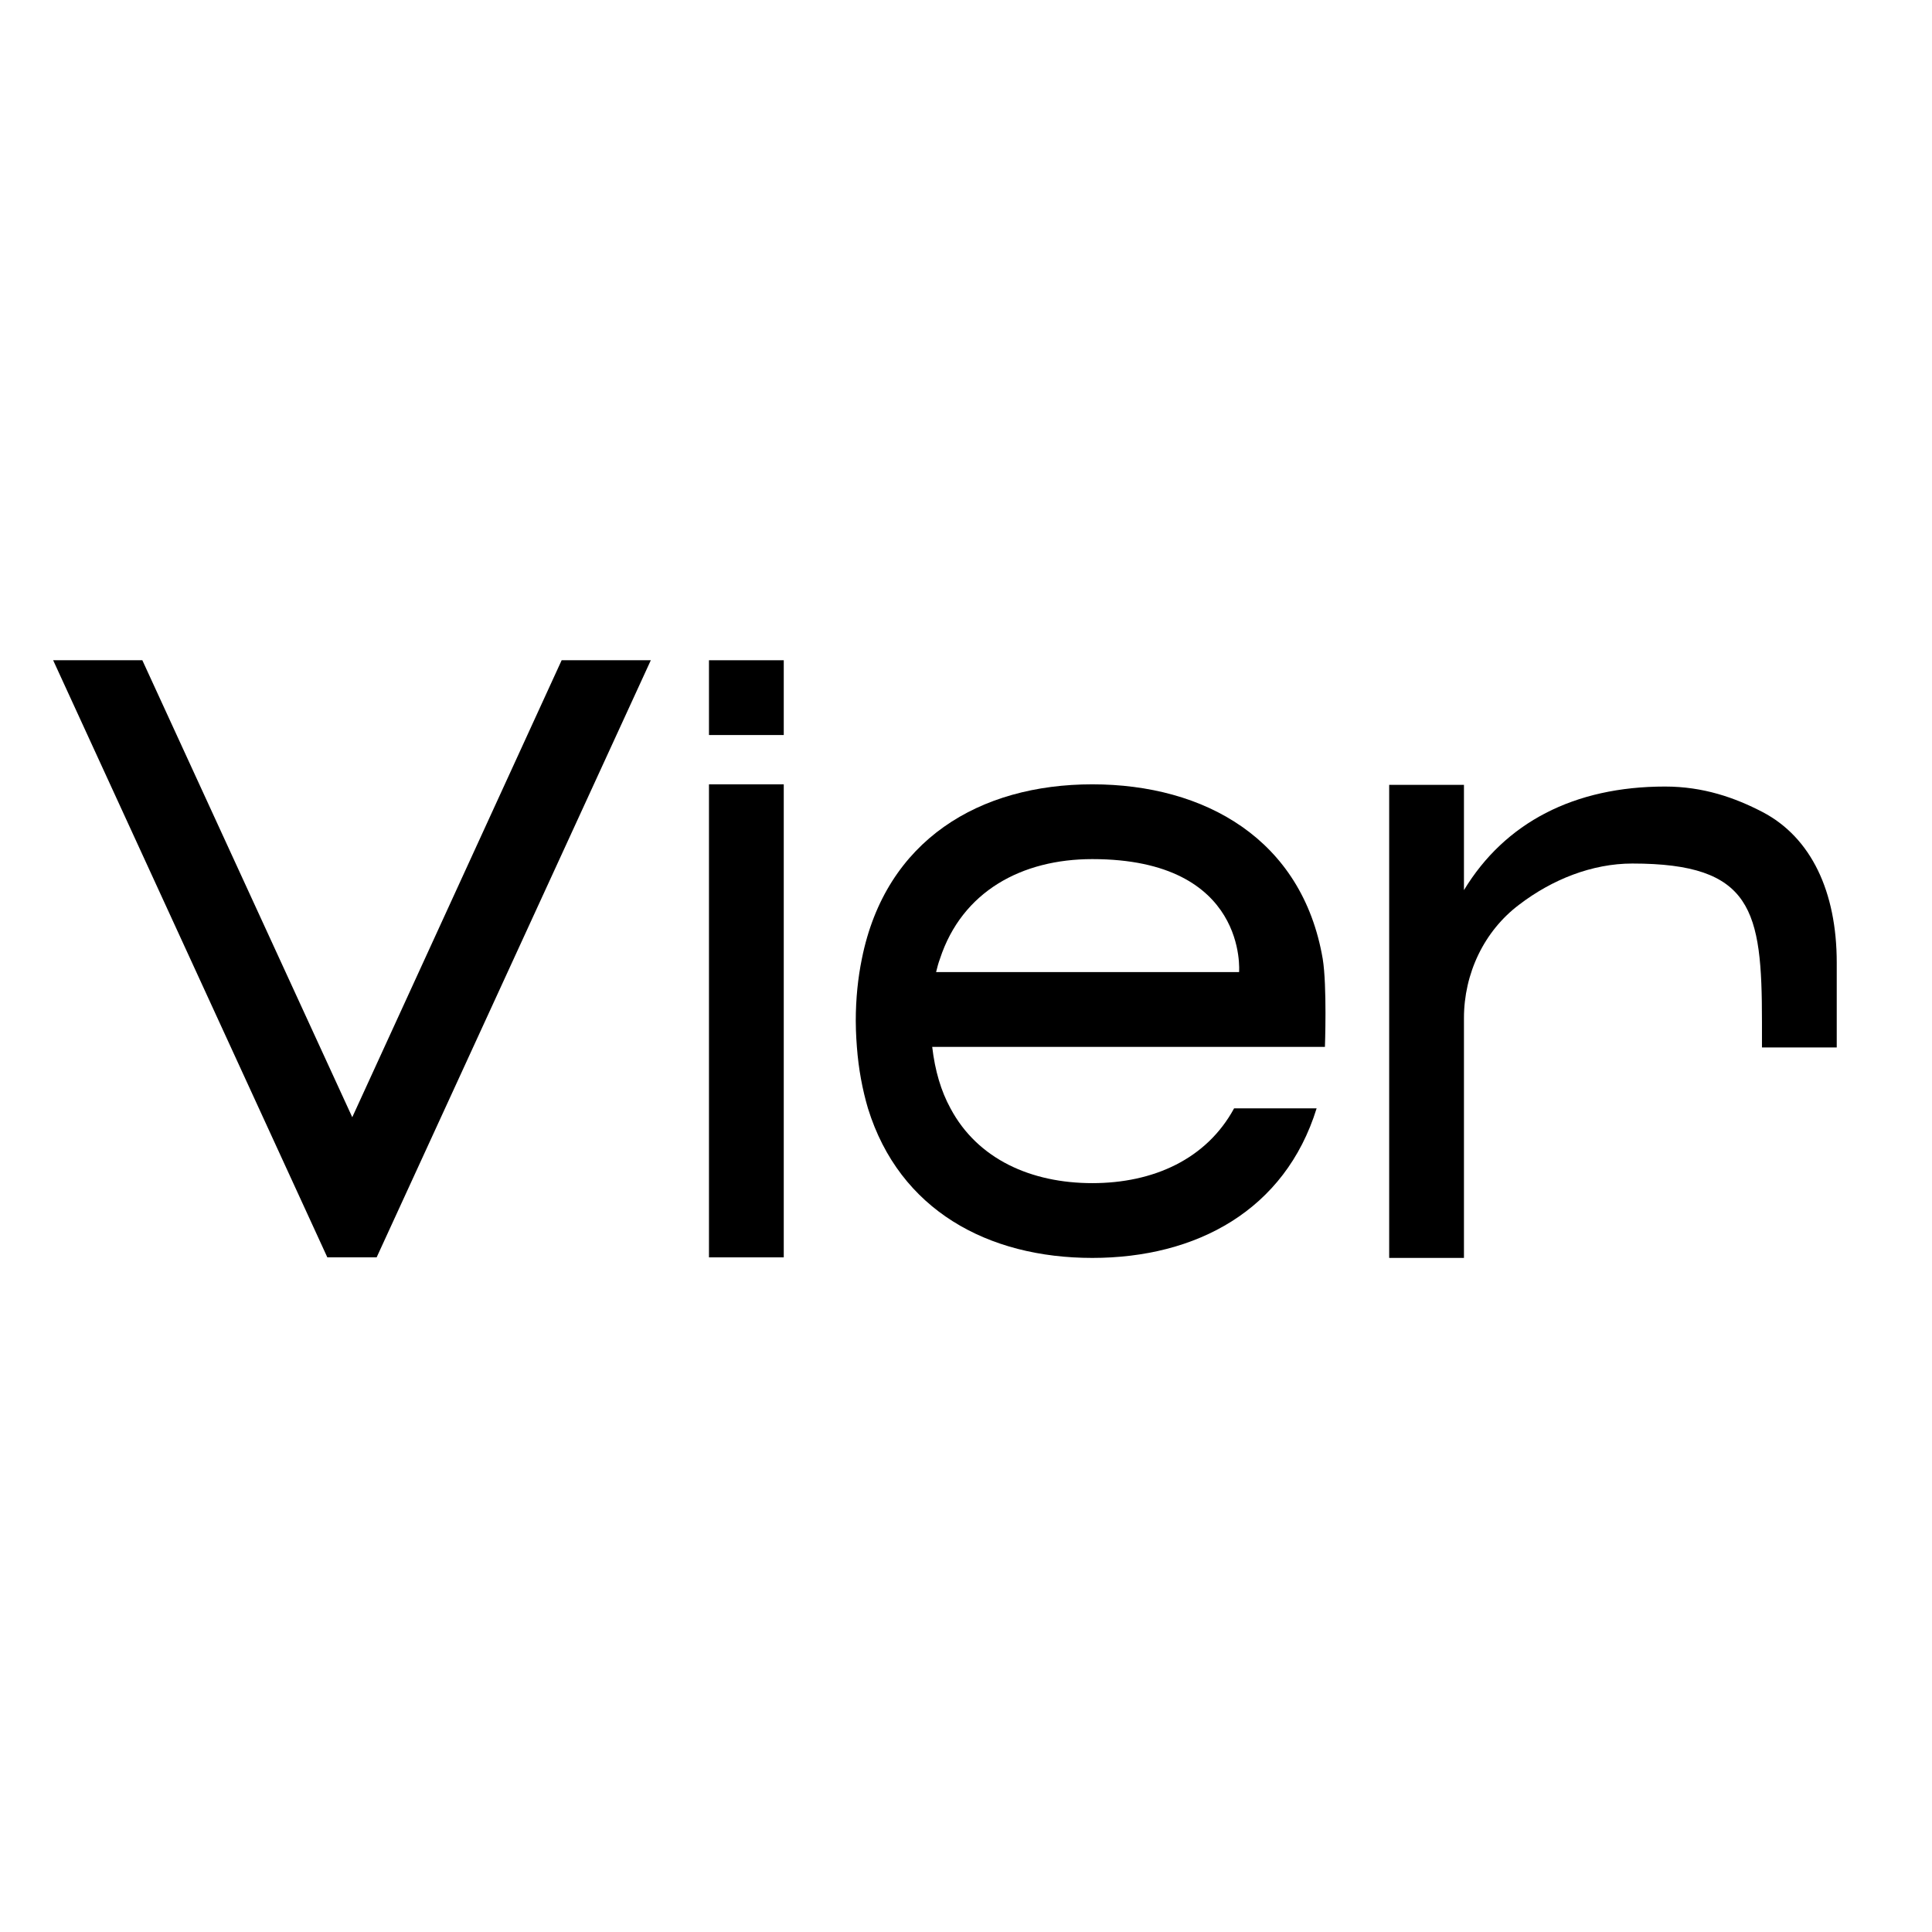 <svg xmlns="http://www.w3.org/2000/svg" xmlns:xlink="http://www.w3.org/1999/xlink" width="1080" zoomAndPan="magnify" viewBox="0 0 810 810" height="1080" preserveAspectRatio="xMidYMid meet" version="1.0"><defs><clipPath id="d75c816bc1"><path d="M 22 276.582 L 273 276.582 L 273 527.832 L 22 527.832 Z M 22 276.582 " clip-rule="nonzero"/></clipPath><clipPath id="0211044b37"><path d="M 297 328 L 329 328 L 329 527.832 L 297 527.832 Z M 297 328 " clip-rule="nonzero"/></clipPath><clipPath id="80c53f2d03"><path d="M 297 276.582 L 329 276.582 L 329 309 L 297 309 Z M 297 276.582 " clip-rule="nonzero"/></clipPath><clipPath id="dc38c36a53"><path d="M 358 328 L 556 328 L 556 527.832 L 358 527.832 Z M 358 328 " clip-rule="nonzero"/></clipPath><clipPath id="be3e50578f"><path d="M 582 329 L 771 329 L 771 527.832 L 582 527.832 Z M 582 329 " clip-rule="nonzero"/></clipPath></defs><rect x="-81" width="972" fill="#ffffff" y="-81" height="972" fill-opacity="1"/><rect x="-81" width="972" fill="#ffffff" y="-81" height="972" fill-opacity="1"/><g clip-path="url(#d75c816bc1)"><path fill="#000000" d="M 147.688 468.402 L 59.676 276.812 L 22.285 276.812 L 137.238 527.156 L 157.906 527.156 L 272.859 276.812 L 235.473 276.812 Z M 147.688 468.402 " fill-opacity="1" fill-rule="nonzero"/></g><g clip-path="url(#0211044b37)"><path fill="#000000" d="M 297.242 328.832 L 328.594 328.832 L 328.594 527.156 L 297.242 527.156 Z M 297.242 328.832 " fill-opacity="1" fill-rule="nonzero"/></g><g clip-path="url(#80c53f2d03)"><path fill="#000000" d="M 297.242 276.812 L 328.594 276.812 L 328.594 308.164 L 297.242 308.164 Z M 297.242 276.812 " fill-opacity="1" fill-rule="nonzero"/></g><g clip-path="url(#dc38c36a53)"><path fill="#000000" d="M 457.945 328.832 C 410.805 328.832 371.324 352.055 361.34 401.984 C 359.715 409.879 358.785 418.703 358.785 427.992 C 358.785 433.336 359.25 438.906 359.25 438.906 C 359.945 448.199 361.57 456.789 363.895 464.684 C 377.129 507.414 414.285 527.387 457.945 527.387 C 501.605 527.387 538.762 507.414 552 464.684 L 517.398 464.684 C 505.785 486.051 483.492 496.035 457.945 496.035 C 432.402 496.035 409.875 486.051 398.496 464.684 C 394.547 457.488 391.992 448.895 390.832 438.906 L 555.48 438.906 C 555.48 438.906 556.41 413.363 554.555 401.984 C 545.961 351.824 505.09 328.832 457.945 328.832 Z M 519.488 407.559 L 392.457 407.559 C 392.922 405.699 393.387 403.84 394.082 401.984 C 403.371 373.652 428.453 360.184 457.945 360.184 C 523.434 360.184 519.488 407.559 519.488 407.559 Z M 519.488 407.559 " fill-opacity="1" fill-rule="nonzero"/></g><g clip-path="url(#be3e50578f)"><path fill="#000000" d="M 738.941 340.441 C 727.332 334.406 714.094 329.762 698.07 329.762 C 659.984 329.762 630.957 344.855 613.77 373.188 L 613.77 329.062 L 582.422 329.062 L 582.422 527.387 L 613.77 527.387 L 613.77 426.832 C 613.77 408.254 622.133 390.371 636.996 379.227 C 650.695 368.773 667.418 362.039 684.367 362.039 C 734.762 362.039 738.711 381.547 738.711 428.457 L 738.711 439.141 L 770.062 439.141 L 770.062 403.609 C 770.062 373.883 759.379 351.125 738.941 340.441 Z M 738.941 340.441 " fill-opacity="1" fill-rule="nonzero"/></g></svg>